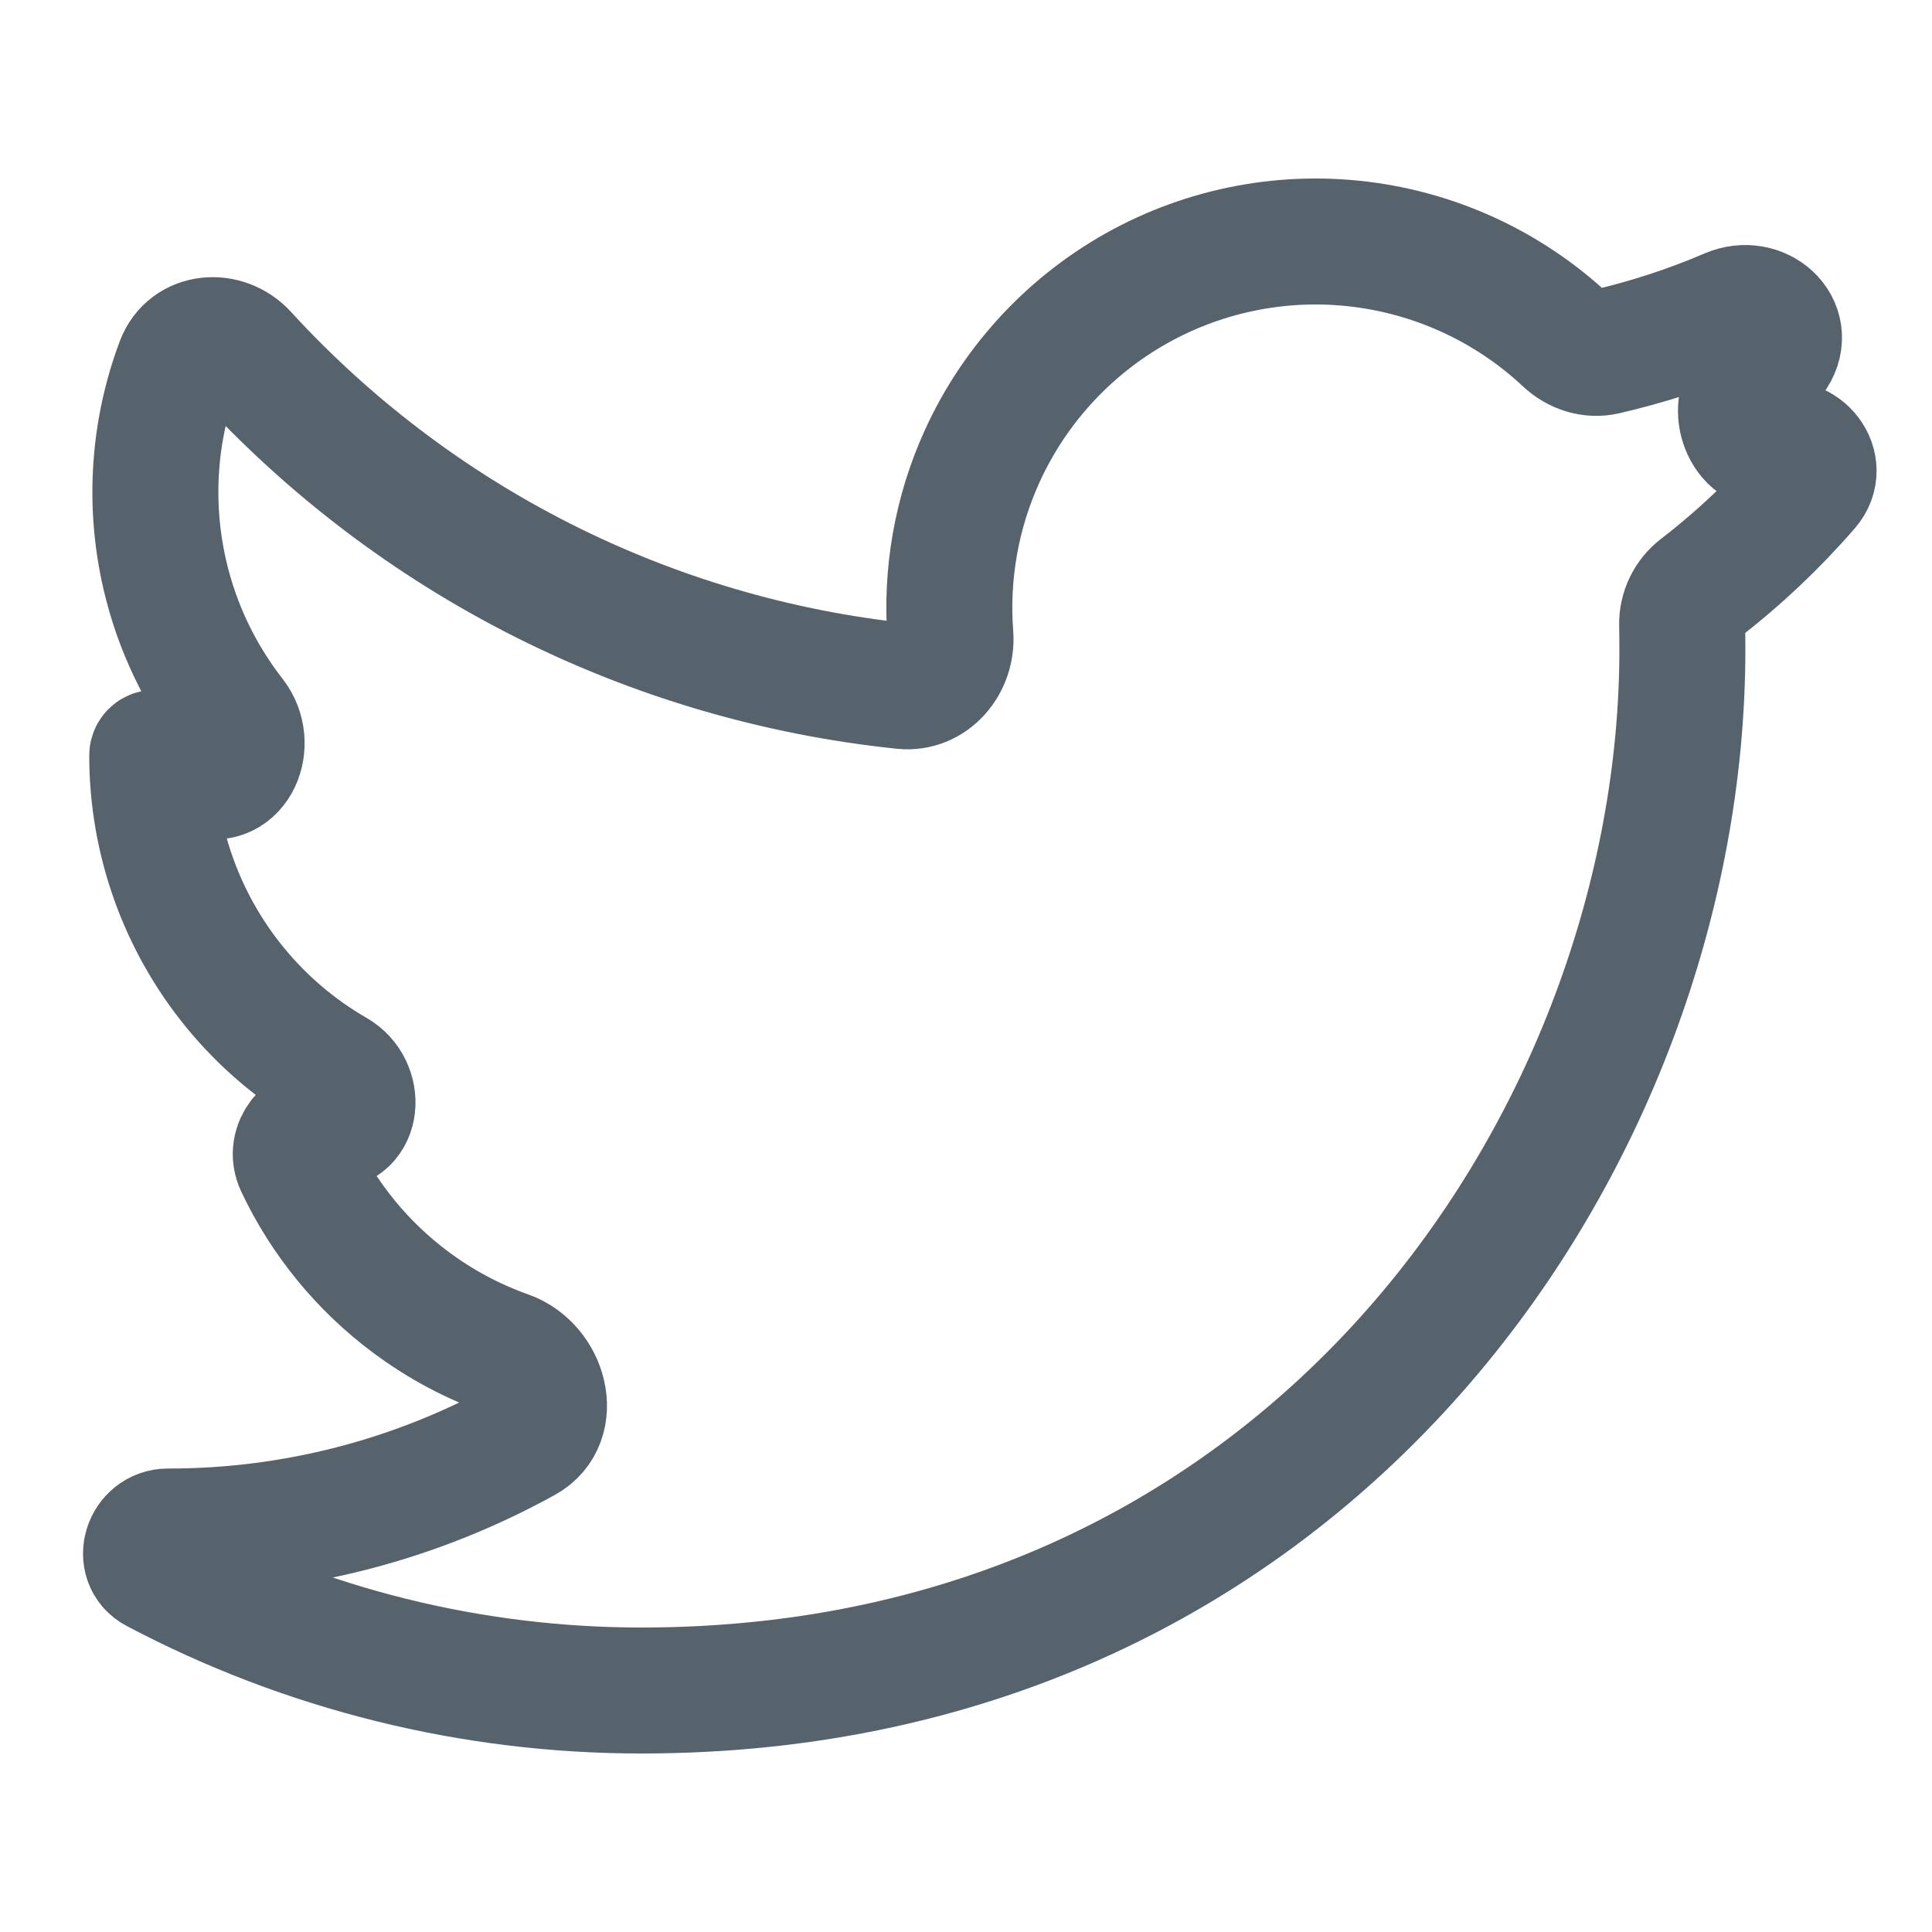 <svg width="24" height="24" viewBox="0 0 24 24" fill="none" xmlns="http://www.w3.org/2000/svg">
<path d="M7.969 21C16.327 21 20.899 14.074 20.899 8.07C20.899 7.968 20.898 7.865 20.896 7.763C20.892 7.587 20.973 7.42 21.112 7.313C21.6 6.937 22.048 6.514 22.451 6.049C22.671 5.795 22.389 5.434 22.067 5.53V5.53C21.721 5.633 21.489 5.111 21.719 4.833C21.832 4.695 21.937 4.552 22.034 4.402C22.259 4.053 21.863 3.704 21.482 3.868C20.985 4.081 20.469 4.249 19.94 4.371C19.765 4.412 19.585 4.351 19.453 4.228C18.797 3.614 17.971 3.206 17.079 3.06C16.092 2.898 15.079 3.066 14.197 3.538C13.316 4.01 12.614 4.759 12.2 5.669C11.882 6.369 11.748 7.135 11.806 7.894C11.832 8.239 11.566 8.559 11.221 8.523C9.655 8.36 8.131 7.912 6.723 7.199C5.334 6.495 4.087 5.548 3.038 4.403C2.791 4.134 2.349 4.171 2.221 4.513C1.907 5.348 1.844 6.262 2.048 7.142C2.198 7.792 2.489 8.395 2.892 8.912C3.149 9.241 2.924 9.765 2.532 9.621C2.329 9.547 2.132 9.459 1.941 9.356C1.918 9.344 1.891 9.36 1.891 9.385V9.385C1.891 10.435 2.254 11.453 2.918 12.265C3.268 12.693 3.69 13.05 4.162 13.322C4.482 13.507 4.444 14.016 4.075 13.994V13.994C3.81 13.978 3.591 14.229 3.705 14.47C4.023 15.143 4.502 15.73 5.104 16.178C5.47 16.451 5.874 16.666 6.3 16.817C6.762 16.981 6.944 17.648 6.515 17.885C5.166 18.631 3.643 19.028 2.086 19.025V19.025C1.822 19.025 1.706 19.384 1.94 19.507C3.793 20.486 5.862 21.001 7.969 21Z" stroke="#56636C" stroke-width="1.565"/>
</svg>
